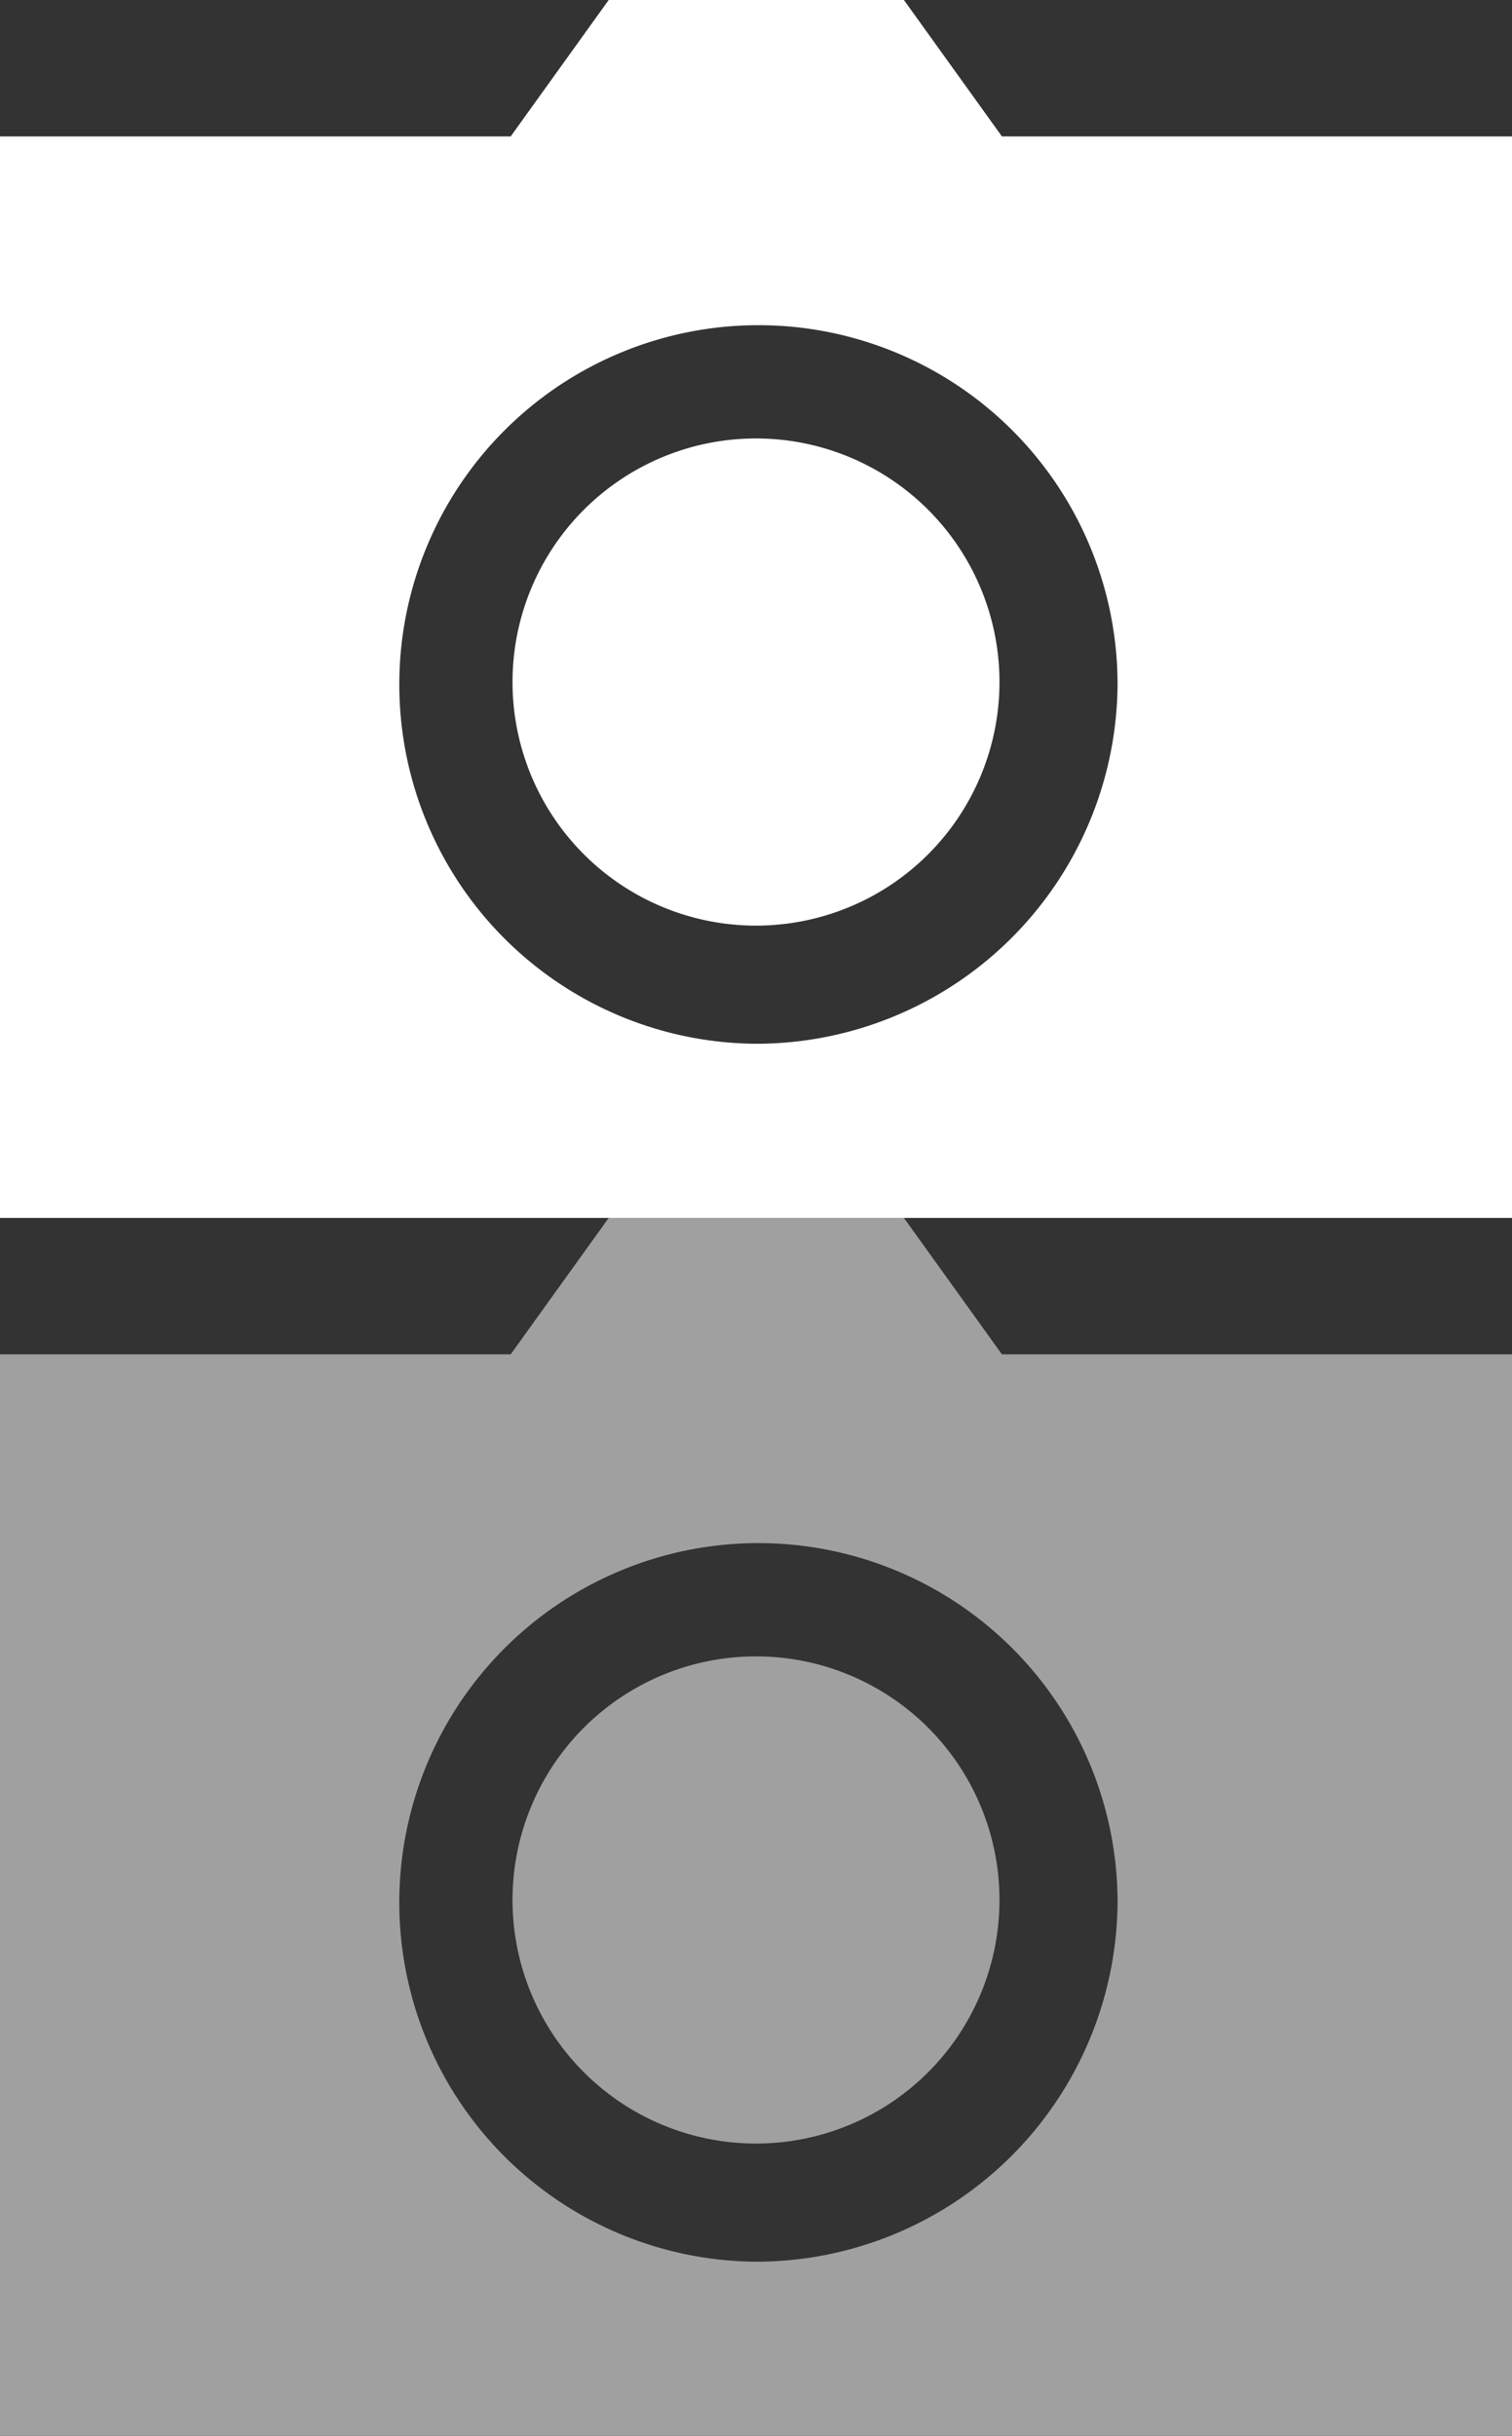 <svg id="Ebene_1" data-name="Ebene 1" xmlns="http://www.w3.org/2000/svg" viewBox="0 0 24.84 40"><rect x="0" y="0" width="24.84" height="40" fill="#333333" stroke="none"/><defs><style>.cls-1{fill:#a0a0a0;}.cls-2{fill:#fff;}</style></defs><title>Camera_Grey_Double</title><g id="Gruppe_5682" data-name="Gruppe 5682"><g id="Gruppe_5680" data-name="Gruppe 5680"><path id="Pfad_5010" data-name="Pfad 5010" class="cls-1" d="M12.42,27.2a4,4,0,1,0,4,4,4,4,0,0,0-4-4Z" transform="translate(0 0)"/><path id="Pfad_5011" data-name="Pfad 5011" class="cls-1" d="M16.46,22.24,14.85,20H10L8.39,22.24H0V40H24.84V22.24Zm-4,14.9a5.9,5.9,0,1,1,5.9-5.9h0A5.94,5.94,0,0,1,12.42,37.14Z" transform="translate(0 0)"/></g><g id="Camera_White" data-name="Camera White"><path id="Pfad_5010-2" data-name="Pfad 5010-2" class="cls-2" d="M12.42,7.2a4,4,0,1,0,4,4,4,4,0,0,0-4-4Z" transform="translate(0 0)"/><path id="Pfad_5011-2" data-name="Pfad 5011-2" class="cls-2" d="M16.46,2.24,14.85,0H10L8.39,2.24H0V20H24.84V2.24Zm-4,14.9a5.9,5.9,0,1,1,5.9-5.9h0A5.94,5.94,0,0,1,12.42,17.14Z" transform="translate(0 0)"/></g></g></svg>